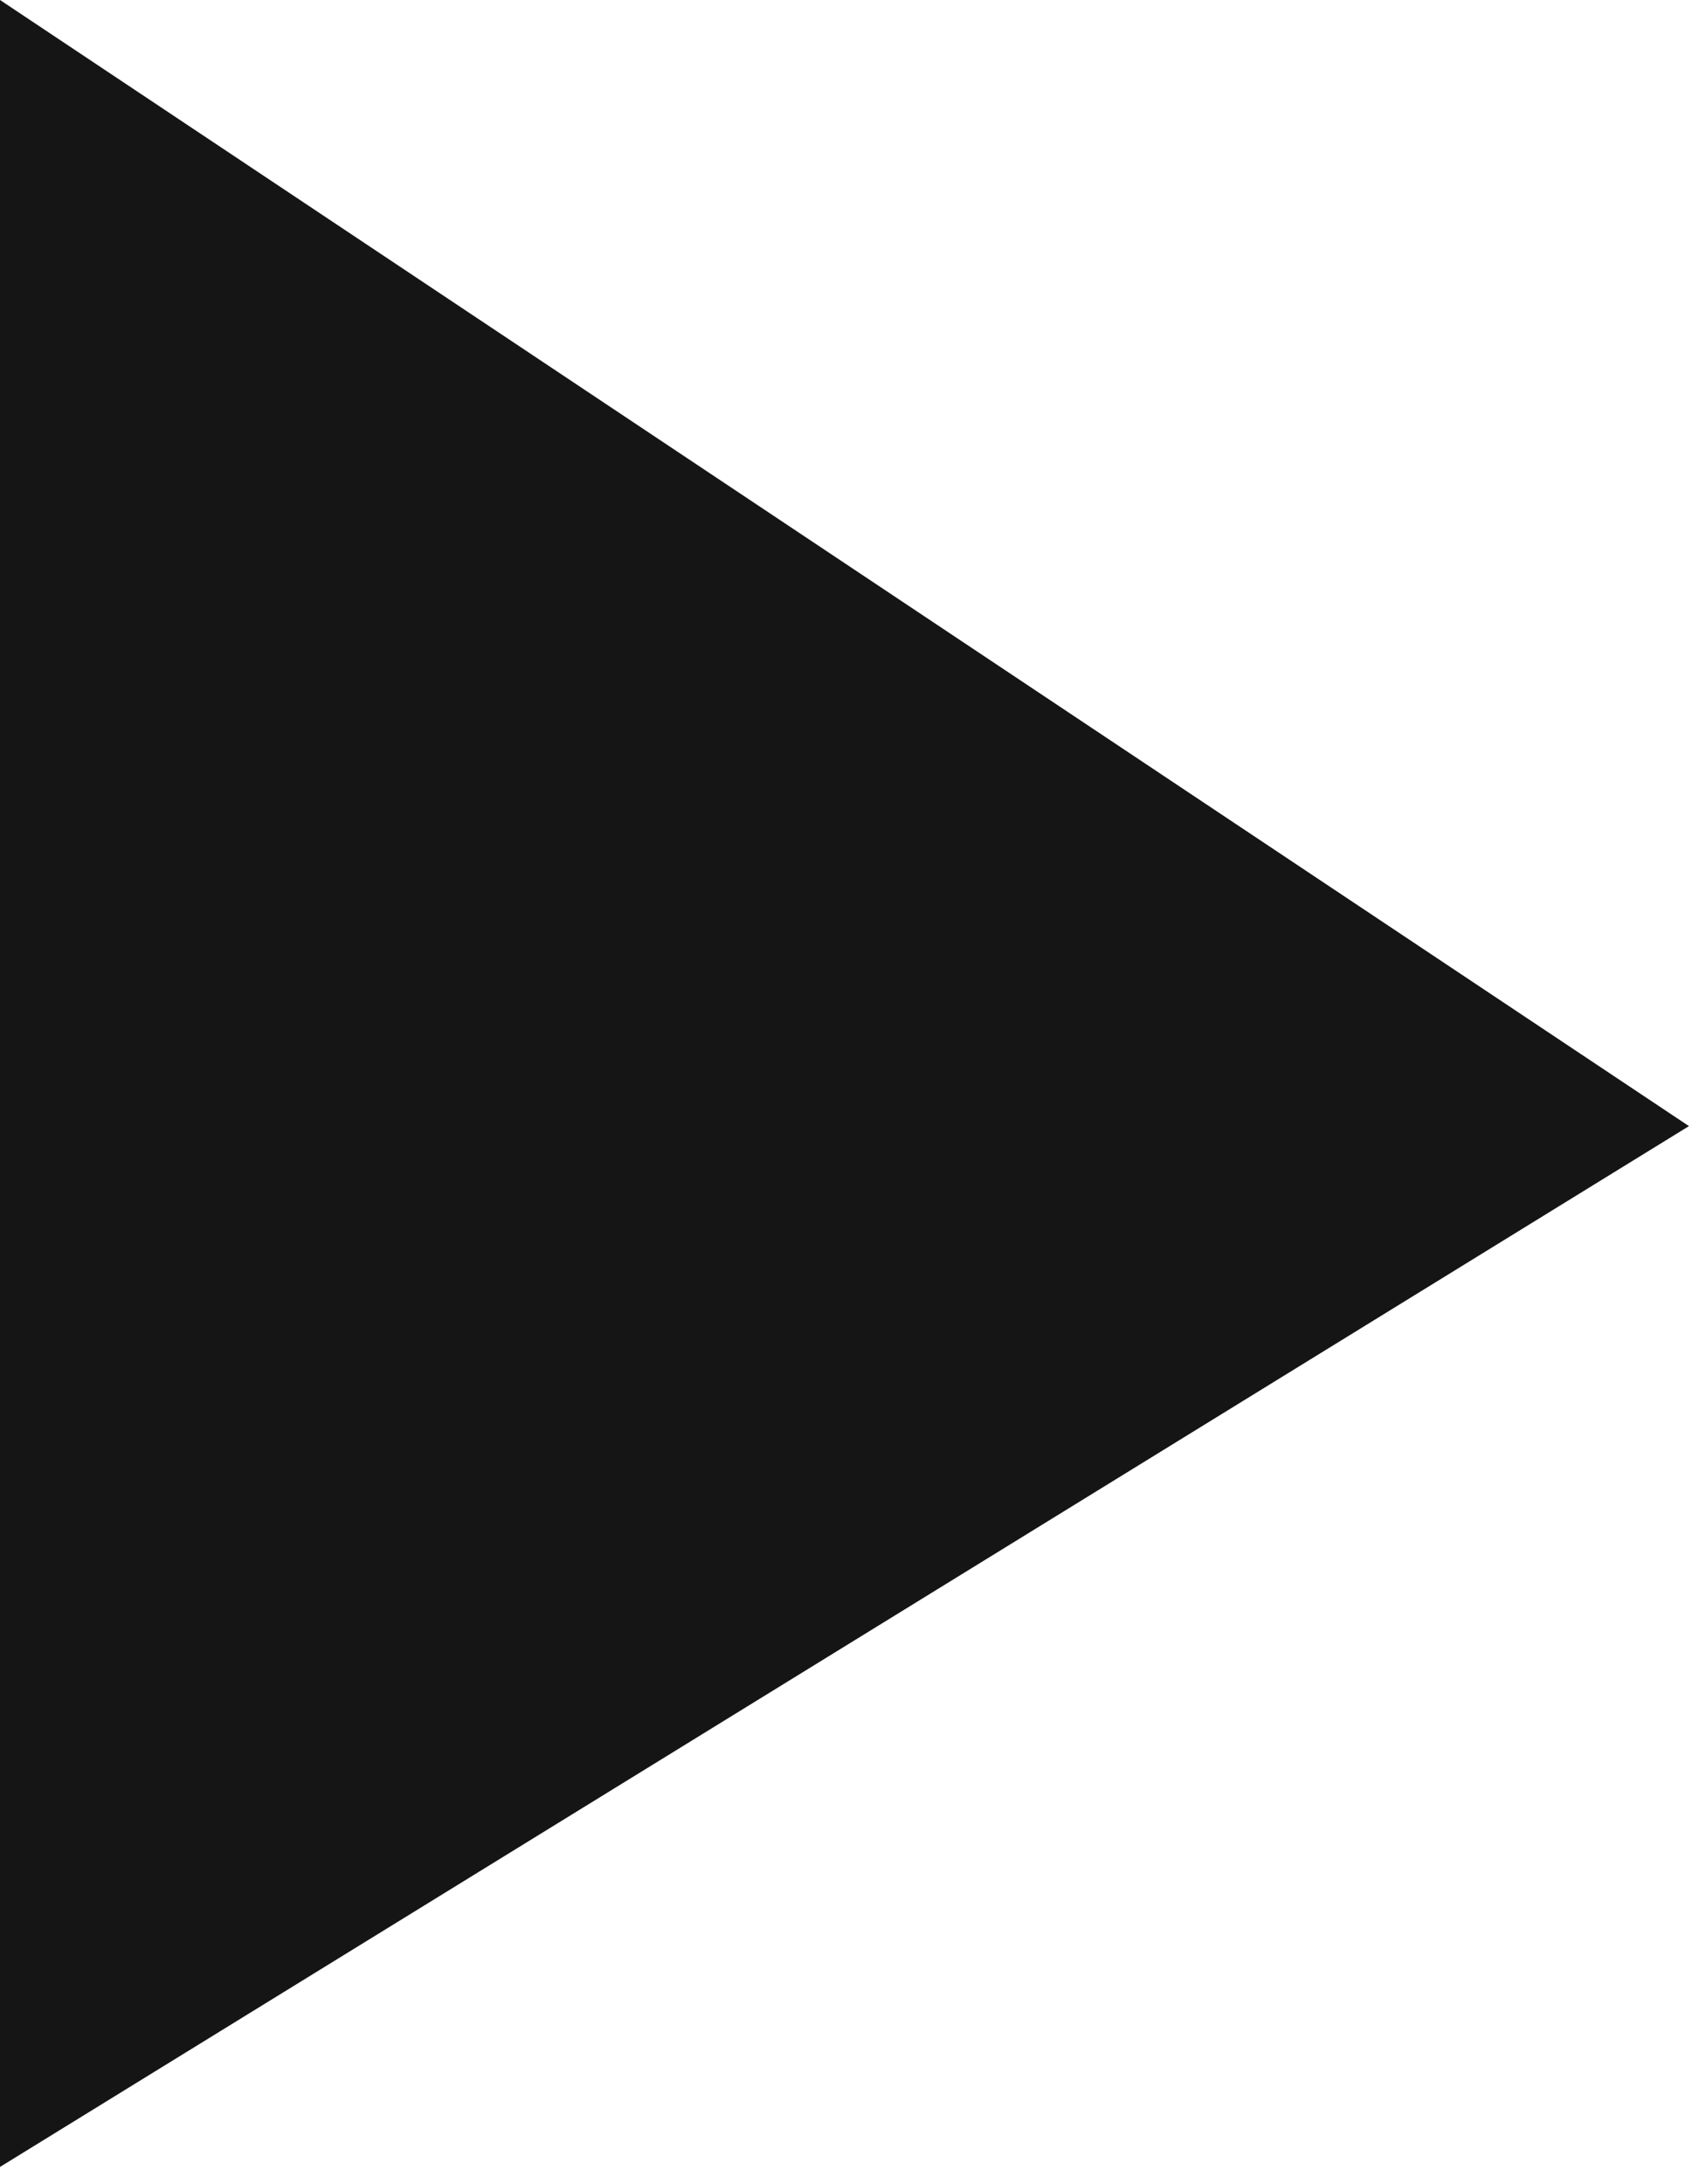 <?xml version="1.0" encoding="UTF-8"?> <svg xmlns="http://www.w3.org/2000/svg" width="50" height="64" viewBox="0 0 50 64" fill="none"> <path d="M49.5 33L0 63.5V31.75V0L49.5 33Z" fill="#151515"></path> </svg> 